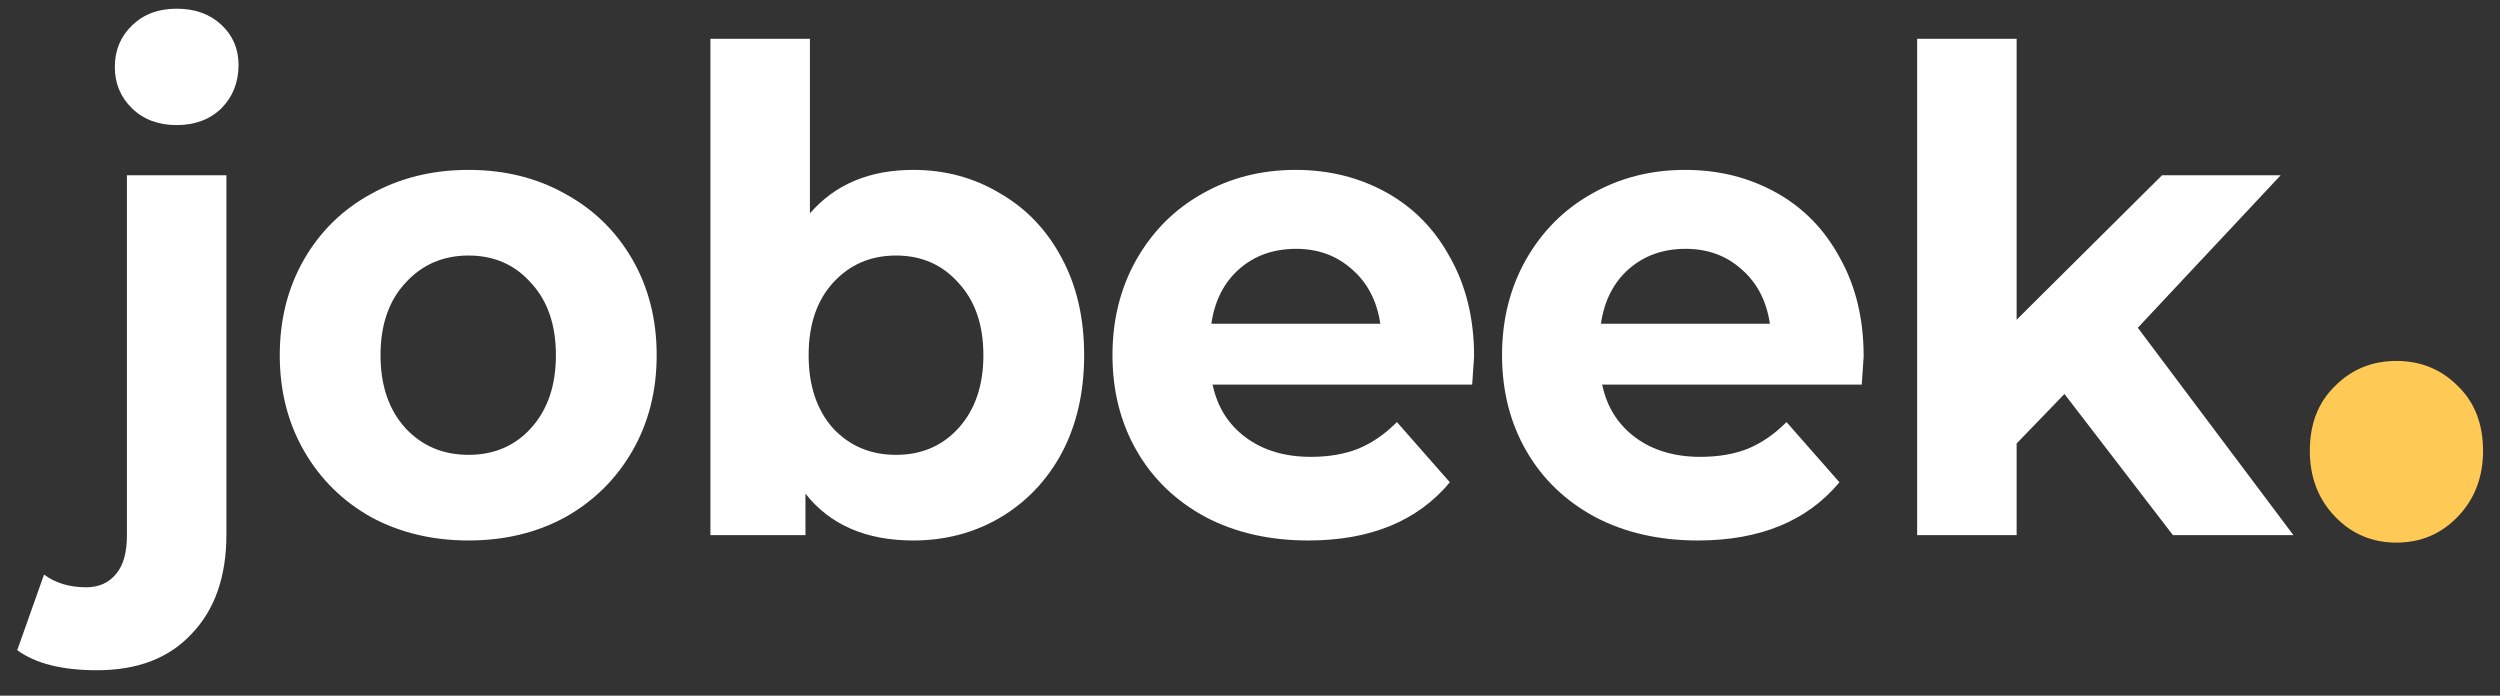 <svg width="115" height="32" viewBox="0 0 115 32" fill="none" xmlns="http://www.w3.org/2000/svg">
<rect x="0" y="0" width="115" height="32" fill="#333333" stroke="none"/>
<path d="M4.46 30.831C2.856 30.831 1.634 30.523 0.793 29.908L2.025 26.431C2.553 26.821 3.199 27.015 3.961 27.015C4.548 27.015 5.008 26.81 5.34 26.4C5.673 26.01 5.839 25.415 5.839 24.615V8.062H10.415V24.585C10.415 26.513 9.887 28.031 8.831 29.139C7.795 30.267 6.338 30.831 4.46 30.831ZM8.127 5.754C7.286 5.754 6.602 5.497 6.074 4.985C5.546 4.472 5.281 3.836 5.281 3.077C5.281 2.318 5.546 1.682 6.074 1.169C6.602 0.656 7.286 0.4 8.127 0.4C8.968 0.4 9.653 0.646 10.181 1.138C10.709 1.631 10.973 2.246 10.973 2.985C10.973 3.785 10.709 4.451 10.181 4.985C9.653 5.497 8.968 5.754 8.127 5.754ZM21.553 24.862C19.89 24.862 18.394 24.503 17.064 23.785C15.754 23.046 14.727 22.031 13.984 20.738C13.241 19.446 12.869 17.98 12.869 16.338C12.869 14.697 13.241 13.231 13.984 11.938C14.727 10.646 15.754 9.641 17.064 8.923C18.394 8.185 19.89 7.815 21.553 7.815C23.215 7.815 24.702 8.185 26.012 8.923C27.322 9.641 28.349 10.646 29.092 11.938C29.835 13.231 30.207 14.697 30.207 16.338C30.207 17.98 29.835 19.446 29.092 20.738C28.349 22.031 27.322 23.046 26.012 23.785C24.702 24.503 23.215 24.862 21.553 24.862ZM21.553 20.923C22.726 20.923 23.685 20.513 24.428 19.692C25.191 18.851 25.572 17.733 25.572 16.338C25.572 14.944 25.191 13.836 24.428 13.015C23.685 12.174 22.726 11.754 21.553 11.754C20.379 11.754 19.411 12.174 18.648 13.015C17.886 13.836 17.504 14.944 17.504 16.338C17.504 17.733 17.886 18.851 18.648 19.692C19.411 20.513 20.379 20.923 21.553 20.923ZM42.009 7.815C43.475 7.815 44.805 8.174 45.998 8.892C47.211 9.59 48.16 10.585 48.844 11.877C49.529 13.149 49.871 14.636 49.871 16.338C49.871 18.041 49.529 19.538 48.844 20.831C48.16 22.102 47.211 23.098 45.998 23.815C44.805 24.513 43.475 24.862 42.009 24.862C39.838 24.862 38.185 24.144 37.051 22.708V24.615H32.679V1.785H37.256V9.815C38.41 8.482 39.994 7.815 42.009 7.815ZM41.217 20.923C42.39 20.923 43.348 20.513 44.092 19.692C44.854 18.851 45.236 17.733 45.236 16.338C45.236 14.944 44.854 13.836 44.092 13.015C43.348 12.174 42.39 11.754 41.217 11.754C40.043 11.754 39.075 12.174 38.312 13.015C37.569 13.836 37.197 14.944 37.197 16.338C37.197 17.733 37.569 18.851 38.312 19.692C39.075 20.513 40.043 20.923 41.217 20.923Z" fill="white"/>
<path d="M67.808 16.4C67.808 16.462 67.778 16.892 67.72 17.692H55.78C55.995 18.718 56.503 19.528 57.305 20.123C58.107 20.718 59.105 21.015 60.297 21.015C61.119 21.015 61.843 20.892 62.468 20.646C63.114 20.38 63.71 19.969 64.258 19.415L66.693 22.185C65.207 23.969 63.036 24.862 60.18 24.862C58.4 24.862 56.826 24.503 55.457 23.785C54.088 23.046 53.032 22.031 52.289 20.738C51.545 19.446 51.174 17.98 51.174 16.338C51.174 14.718 51.536 13.262 52.259 11.969C53.002 10.656 54.01 9.641 55.281 8.923C56.572 8.185 58.009 7.815 59.593 7.815C61.139 7.815 62.537 8.164 63.789 8.862C65.04 9.559 66.018 10.564 66.722 11.877C67.446 13.169 67.808 14.677 67.808 16.4ZM59.623 11.446C58.586 11.446 57.716 11.754 57.012 12.369C56.308 12.985 55.877 13.826 55.721 14.892H63.495C63.339 13.846 62.908 13.015 62.204 12.4C61.5 11.764 60.64 11.446 59.623 11.446ZM85.728 16.4C85.728 16.462 85.699 16.892 85.64 17.692H73.7C73.915 18.718 74.424 19.528 75.226 20.123C76.028 20.718 77.025 21.015 78.218 21.015C79.04 21.015 79.763 20.892 80.389 20.646C81.034 20.38 81.631 19.969 82.179 19.415L84.614 22.185C83.127 23.969 80.956 24.862 78.101 24.862C76.321 24.862 74.747 24.503 73.378 23.785C72.008 23.046 70.952 22.031 70.209 20.738C69.466 19.446 69.094 17.98 69.094 16.338C69.094 14.718 69.456 13.262 70.18 11.969C70.923 10.656 71.93 9.641 73.202 8.923C74.492 8.185 75.93 7.815 77.514 7.815C79.059 7.815 80.457 8.164 81.709 8.862C82.961 9.559 83.939 10.564 84.643 11.877C85.367 13.169 85.728 14.677 85.728 16.4ZM77.543 11.446C76.507 11.446 75.637 11.754 74.933 12.369C74.228 12.985 73.798 13.826 73.642 14.892H81.416C81.259 13.846 80.829 13.015 80.125 12.4C79.421 11.764 78.56 11.446 77.543 11.446ZM94.965 18.123L92.765 20.4V24.615H88.189V1.785H92.765V14.708L99.454 8.062H104.911L98.339 15.077L105.497 24.615H99.953L94.965 18.123Z" fill="white"/>
<path d="M110.236 24.96C109.113 24.96 108.169 24.558 107.402 23.754C106.635 22.95 106.252 21.945 106.252 20.738C106.252 19.504 106.635 18.513 107.402 17.766C108.169 16.991 109.113 16.603 110.236 16.603C111.358 16.603 112.303 16.991 113.07 17.766C113.836 18.513 114.22 19.504 114.22 20.738C114.22 21.945 113.836 22.95 113.07 23.754C112.303 24.558 111.358 24.96 110.236 24.96Z" fill="#FFC955"/>
</svg>
